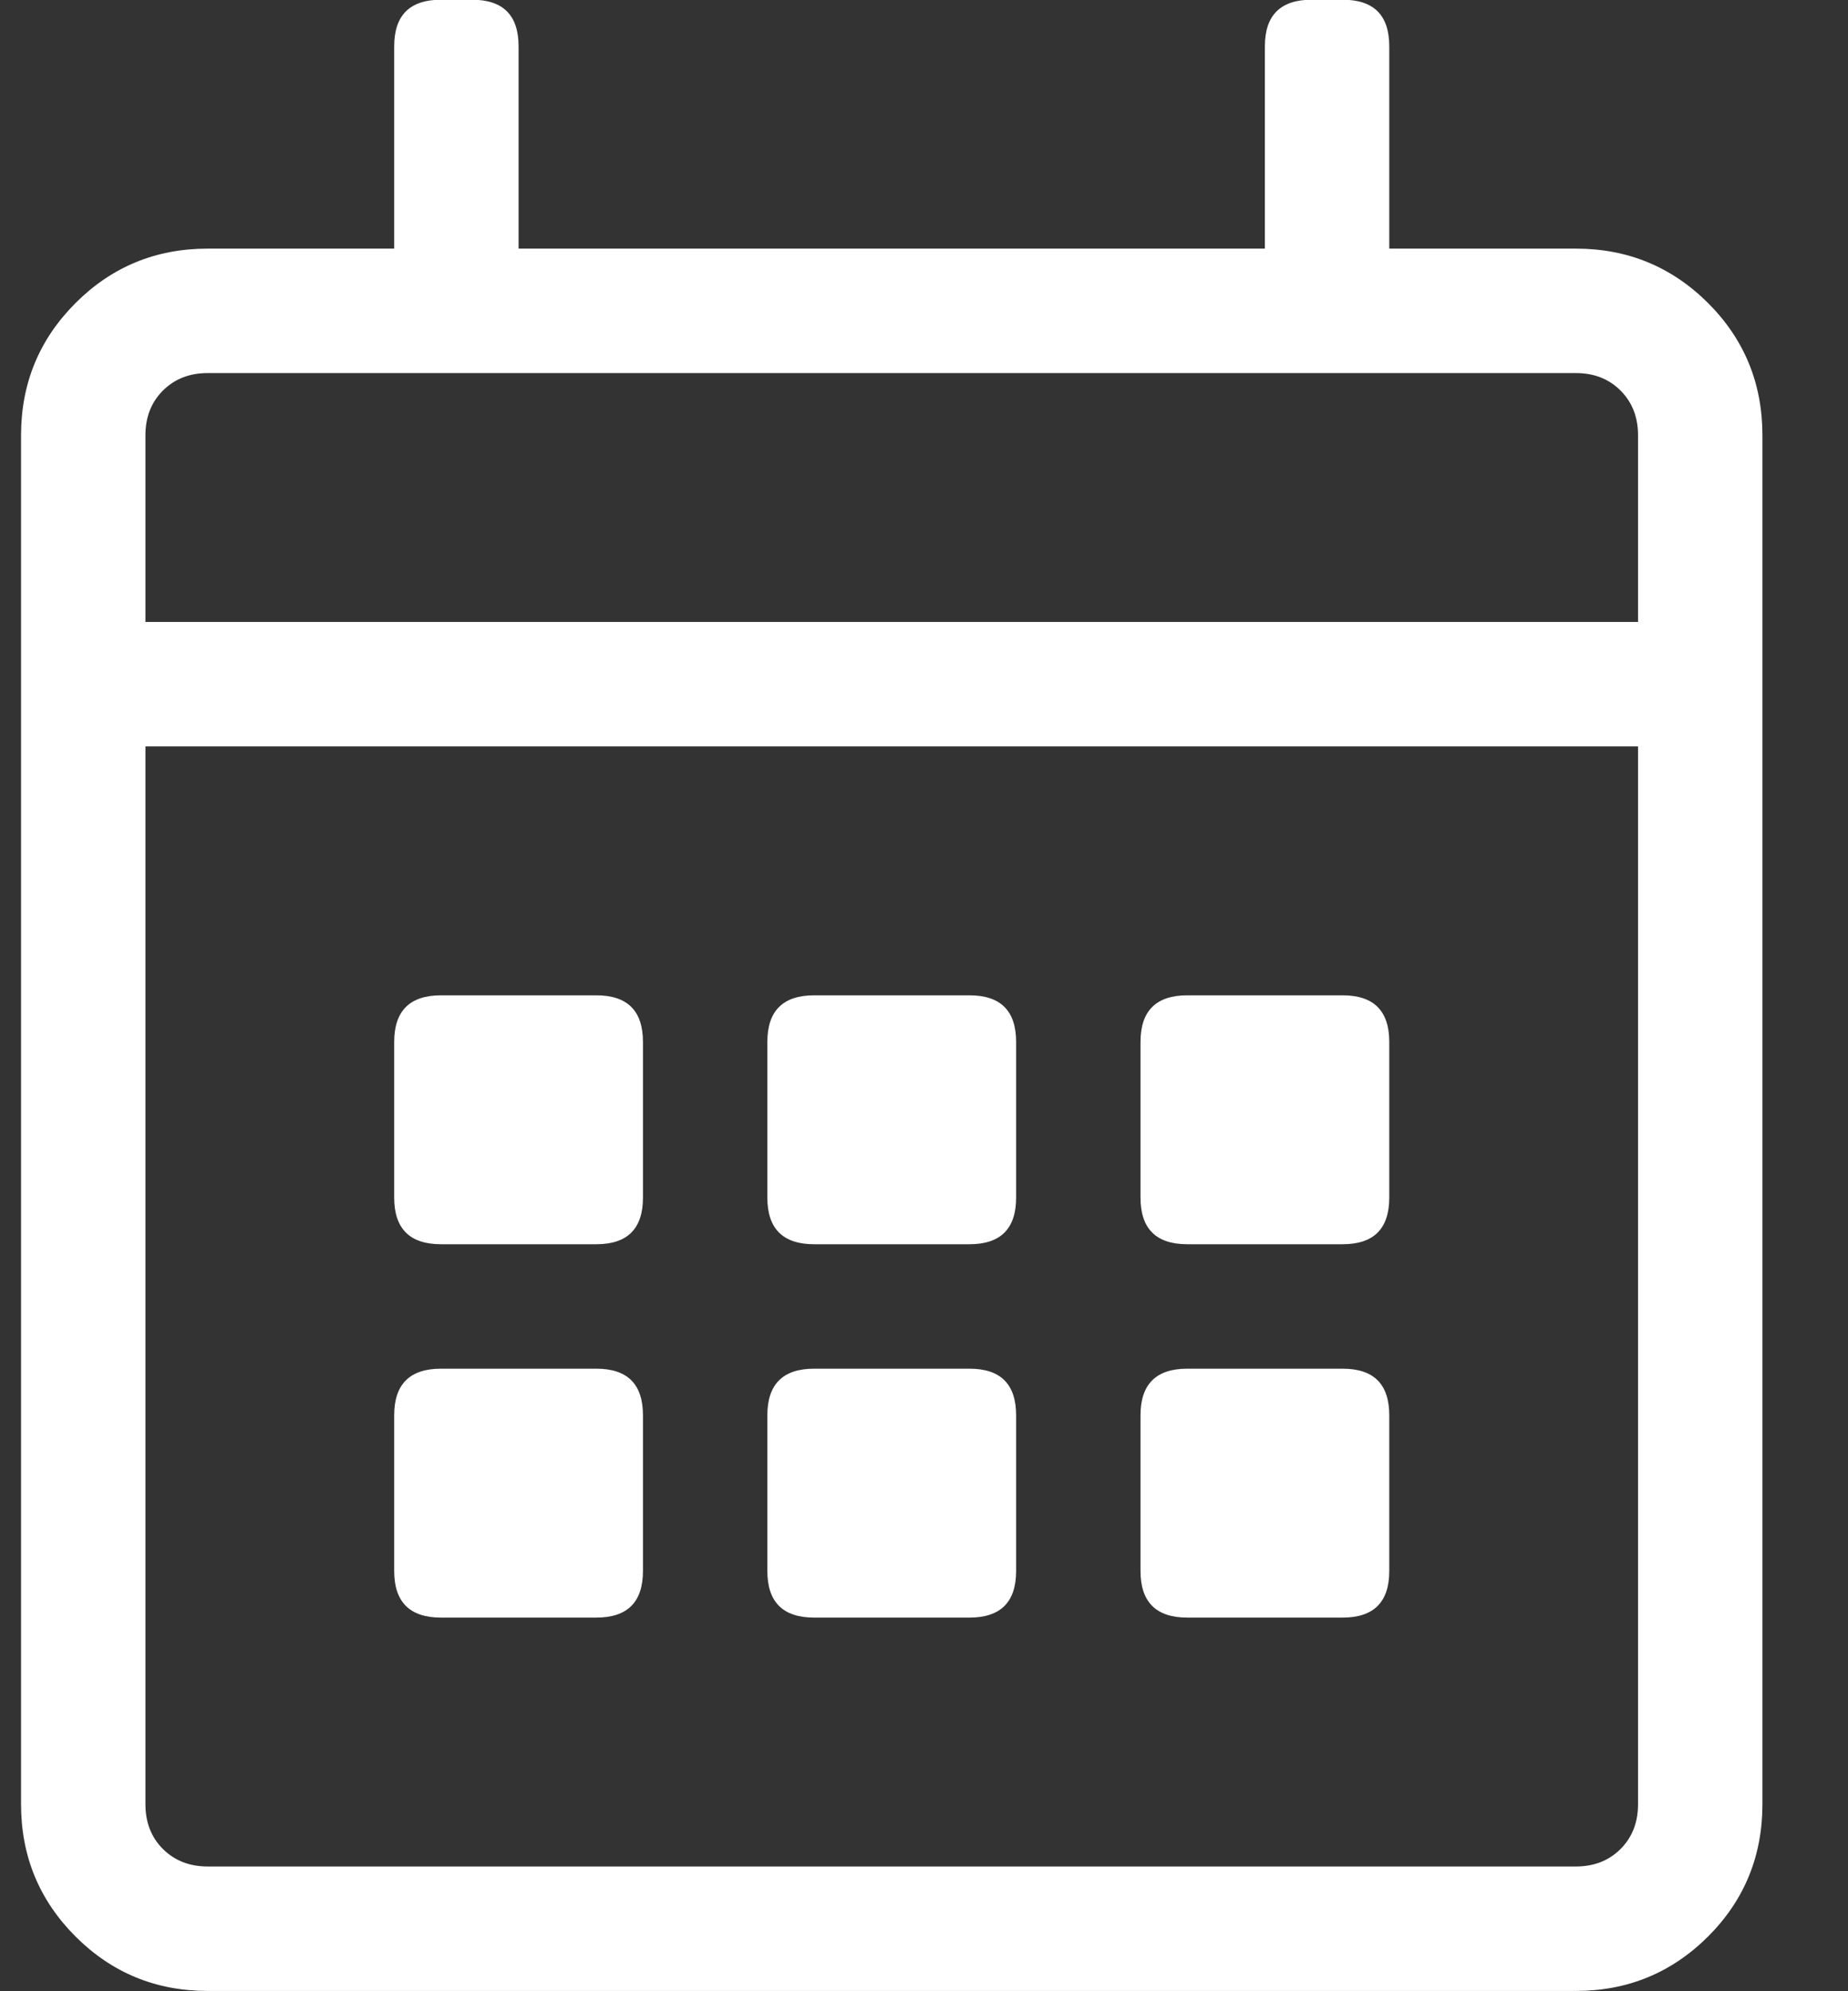<svg width="13" height="14" viewBox="0 0 13 14" fill="none" xmlns="http://www.w3.org/2000/svg">
<rect x="0" y="0" width="13" height="14" fill="#333333" stroke="none"/>
<path d="M11.086 1.748C11.45 1.748 11.76 1.876 12.016 2.131C12.271 2.386 12.398 2.696 12.398 3.061V12.685C12.398 13.05 12.271 13.36 12.016 13.615C11.76 13.87 11.45 13.998 11.086 13.998H1.461C1.096 13.998 0.786 13.87 0.531 13.615C0.276 13.36 0.148 13.05 0.148 12.685V3.061C0.148 2.696 0.276 2.386 0.531 2.131C0.786 1.876 1.096 1.748 1.461 1.748H2.773V0.326C2.773 0.107 2.883 -0.002 3.102 -0.002H3.32C3.539 -0.002 3.648 0.107 3.648 0.326V1.748H8.898V0.326C8.898 0.107 9.008 -0.002 9.227 -0.002H9.445C9.664 -0.002 9.773 0.107 9.773 0.326V1.748H11.086ZM1.461 2.623C1.333 2.623 1.229 2.664 1.146 2.746C1.064 2.828 1.023 2.933 1.023 3.061V4.373H11.523V3.061C11.523 2.933 11.482 2.828 11.4 2.746C11.318 2.664 11.213 2.623 11.086 2.623H1.461ZM11.086 13.123C11.213 13.123 11.318 13.082 11.4 13C11.482 12.918 11.523 12.813 11.523 12.685V5.248H1.023V12.685C1.023 12.813 1.064 12.918 1.146 13C1.229 13.082 1.333 13.123 1.461 13.123H11.086ZM4.195 8.748H3.102C2.883 8.748 2.773 8.639 2.773 8.42V7.326C2.773 7.107 2.883 6.998 3.102 6.998H4.195C4.414 6.998 4.523 7.107 4.523 7.326V8.42C4.523 8.639 4.414 8.748 4.195 8.748ZM6.82 8.748H5.727C5.508 8.748 5.398 8.639 5.398 8.42V7.326C5.398 7.107 5.508 6.998 5.727 6.998H6.82C7.039 6.998 7.148 7.107 7.148 7.326V8.42C7.148 8.639 7.039 8.748 6.82 8.748ZM9.445 8.748H8.352C8.133 8.748 8.023 8.639 8.023 8.42V7.326C8.023 7.107 8.133 6.998 8.352 6.998H9.445C9.664 6.998 9.773 7.107 9.773 7.326V8.42C9.773 8.639 9.664 8.748 9.445 8.748ZM6.82 11.373H5.727C5.508 11.373 5.398 11.264 5.398 11.045V9.951C5.398 9.732 5.508 9.623 5.727 9.623H6.82C7.039 9.623 7.148 9.732 7.148 9.951V11.045C7.148 11.264 7.039 11.373 6.82 11.373ZM4.195 11.373H3.102C2.883 11.373 2.773 11.264 2.773 11.045V9.951C2.773 9.732 2.883 9.623 3.102 9.623H4.195C4.414 9.623 4.523 9.732 4.523 9.951V11.045C4.523 11.264 4.414 11.373 4.195 11.373ZM9.445 11.373H8.352C8.133 11.373 8.023 11.264 8.023 11.045V9.951C8.023 9.732 8.133 9.623 8.352 9.623H9.445C9.664 9.623 9.773 9.732 9.773 9.951V11.045C9.773 11.264 9.664 11.373 9.445 11.373Z" fill="white"/>
</svg>
